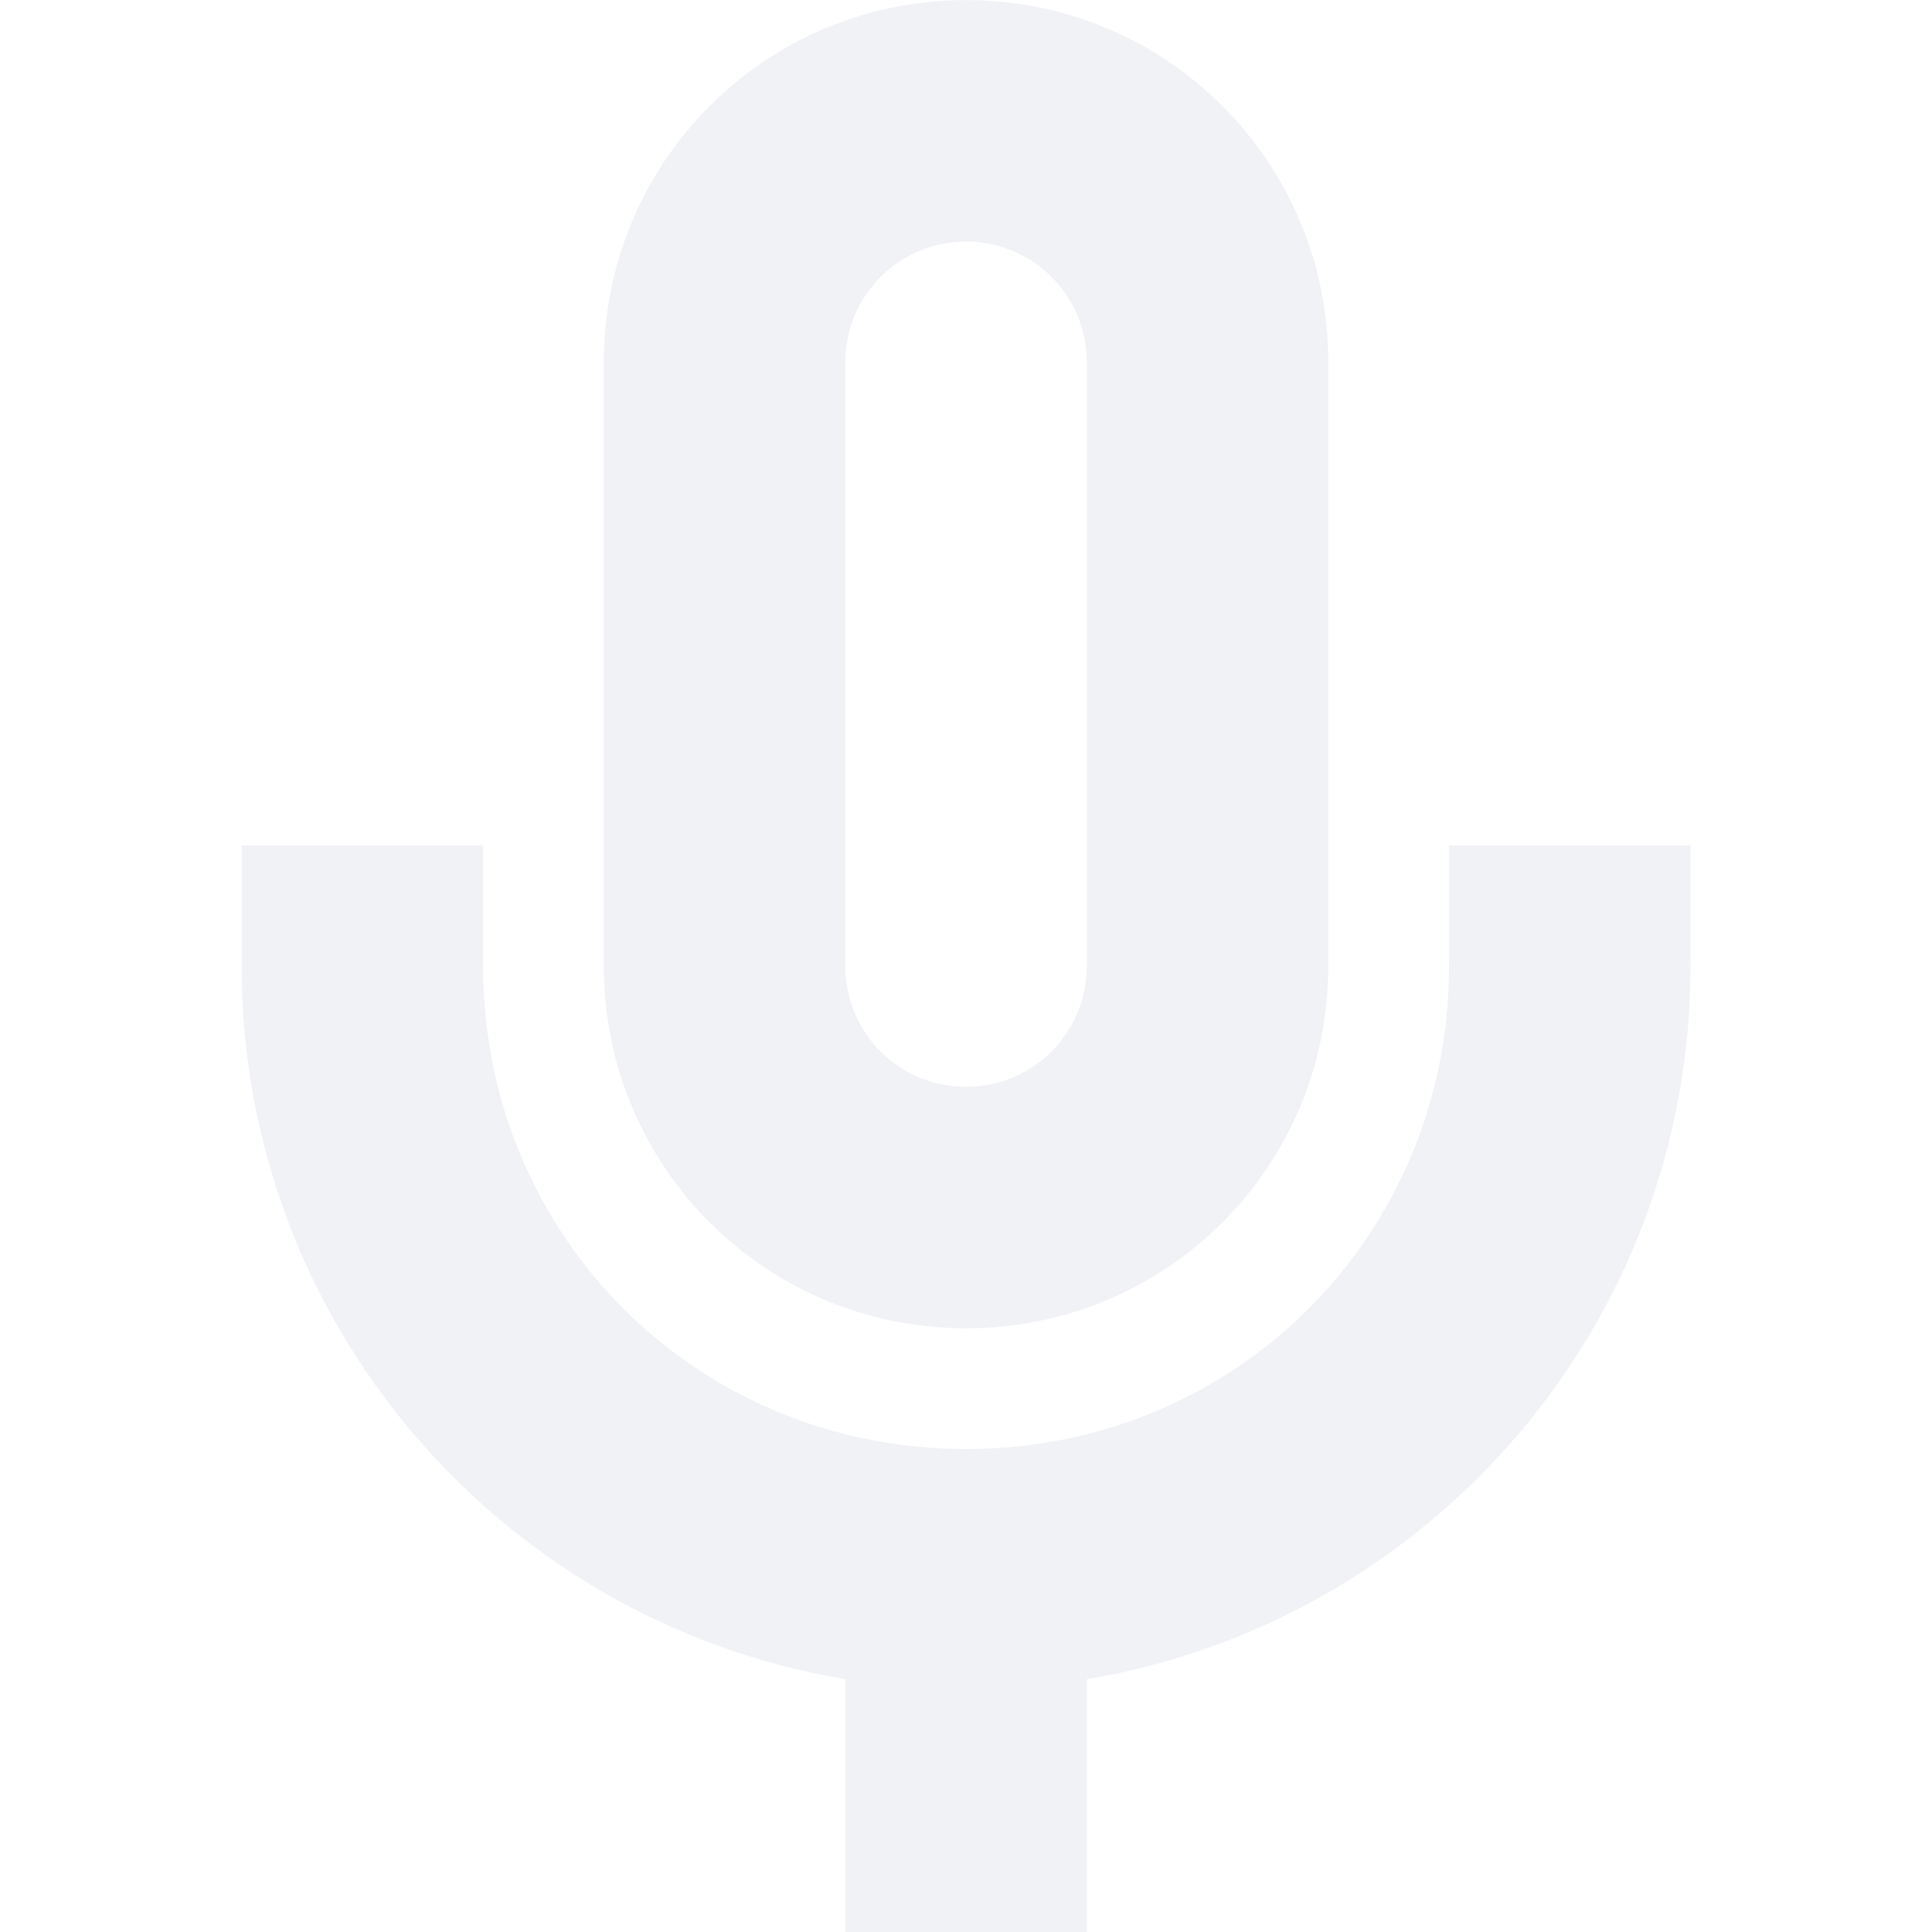 <?xml version='1.0' encoding='UTF-8' standalone='no'?>
<svg height="16.001" style="enable-background:new" version="1.1" width="16.001" xmlns="http://www.w3.org/2000/svg">
 <title>
  Paper Symbolic Icon Theme
 </title>
 <g transform="translate(-384.999,415.001)">
  <path d="m 393,-415 c -1.662,0 -3,1.338 -3,3 l 0,5 c 0,1.662 1.338,3 3,3 1.662,0 3,-1.338 3,-3 l 0,-5 c 0,-1.662 -1.338,-3 -3,-3 z m 0,2 c 0.554,0 1,0.446 1,1 l 0,5 c 0,0.554 -0.446,1 -1,1 -0.554,0 -1,-0.446 -1,-1 l 0,-5 c 0,-0.554 0.446,-1 1,-1 z m -6,5 0,1 c 0,2.969 2.162,5.432 5,5.906 l 0,2.094 2,0 0,-2.094 c 2.838,-0.474 5,-2.937 5,-5.906 l 0,-1 -2,0 0,1 c 0,2.233 -1.767,4 -4,4 -2.233,0 -4,-1.767 -4,-4 l 0,-1 z" style="opacity:0.35;fill:#d3dae3;fill-opacity:1;"/>
 </g>
</svg>
